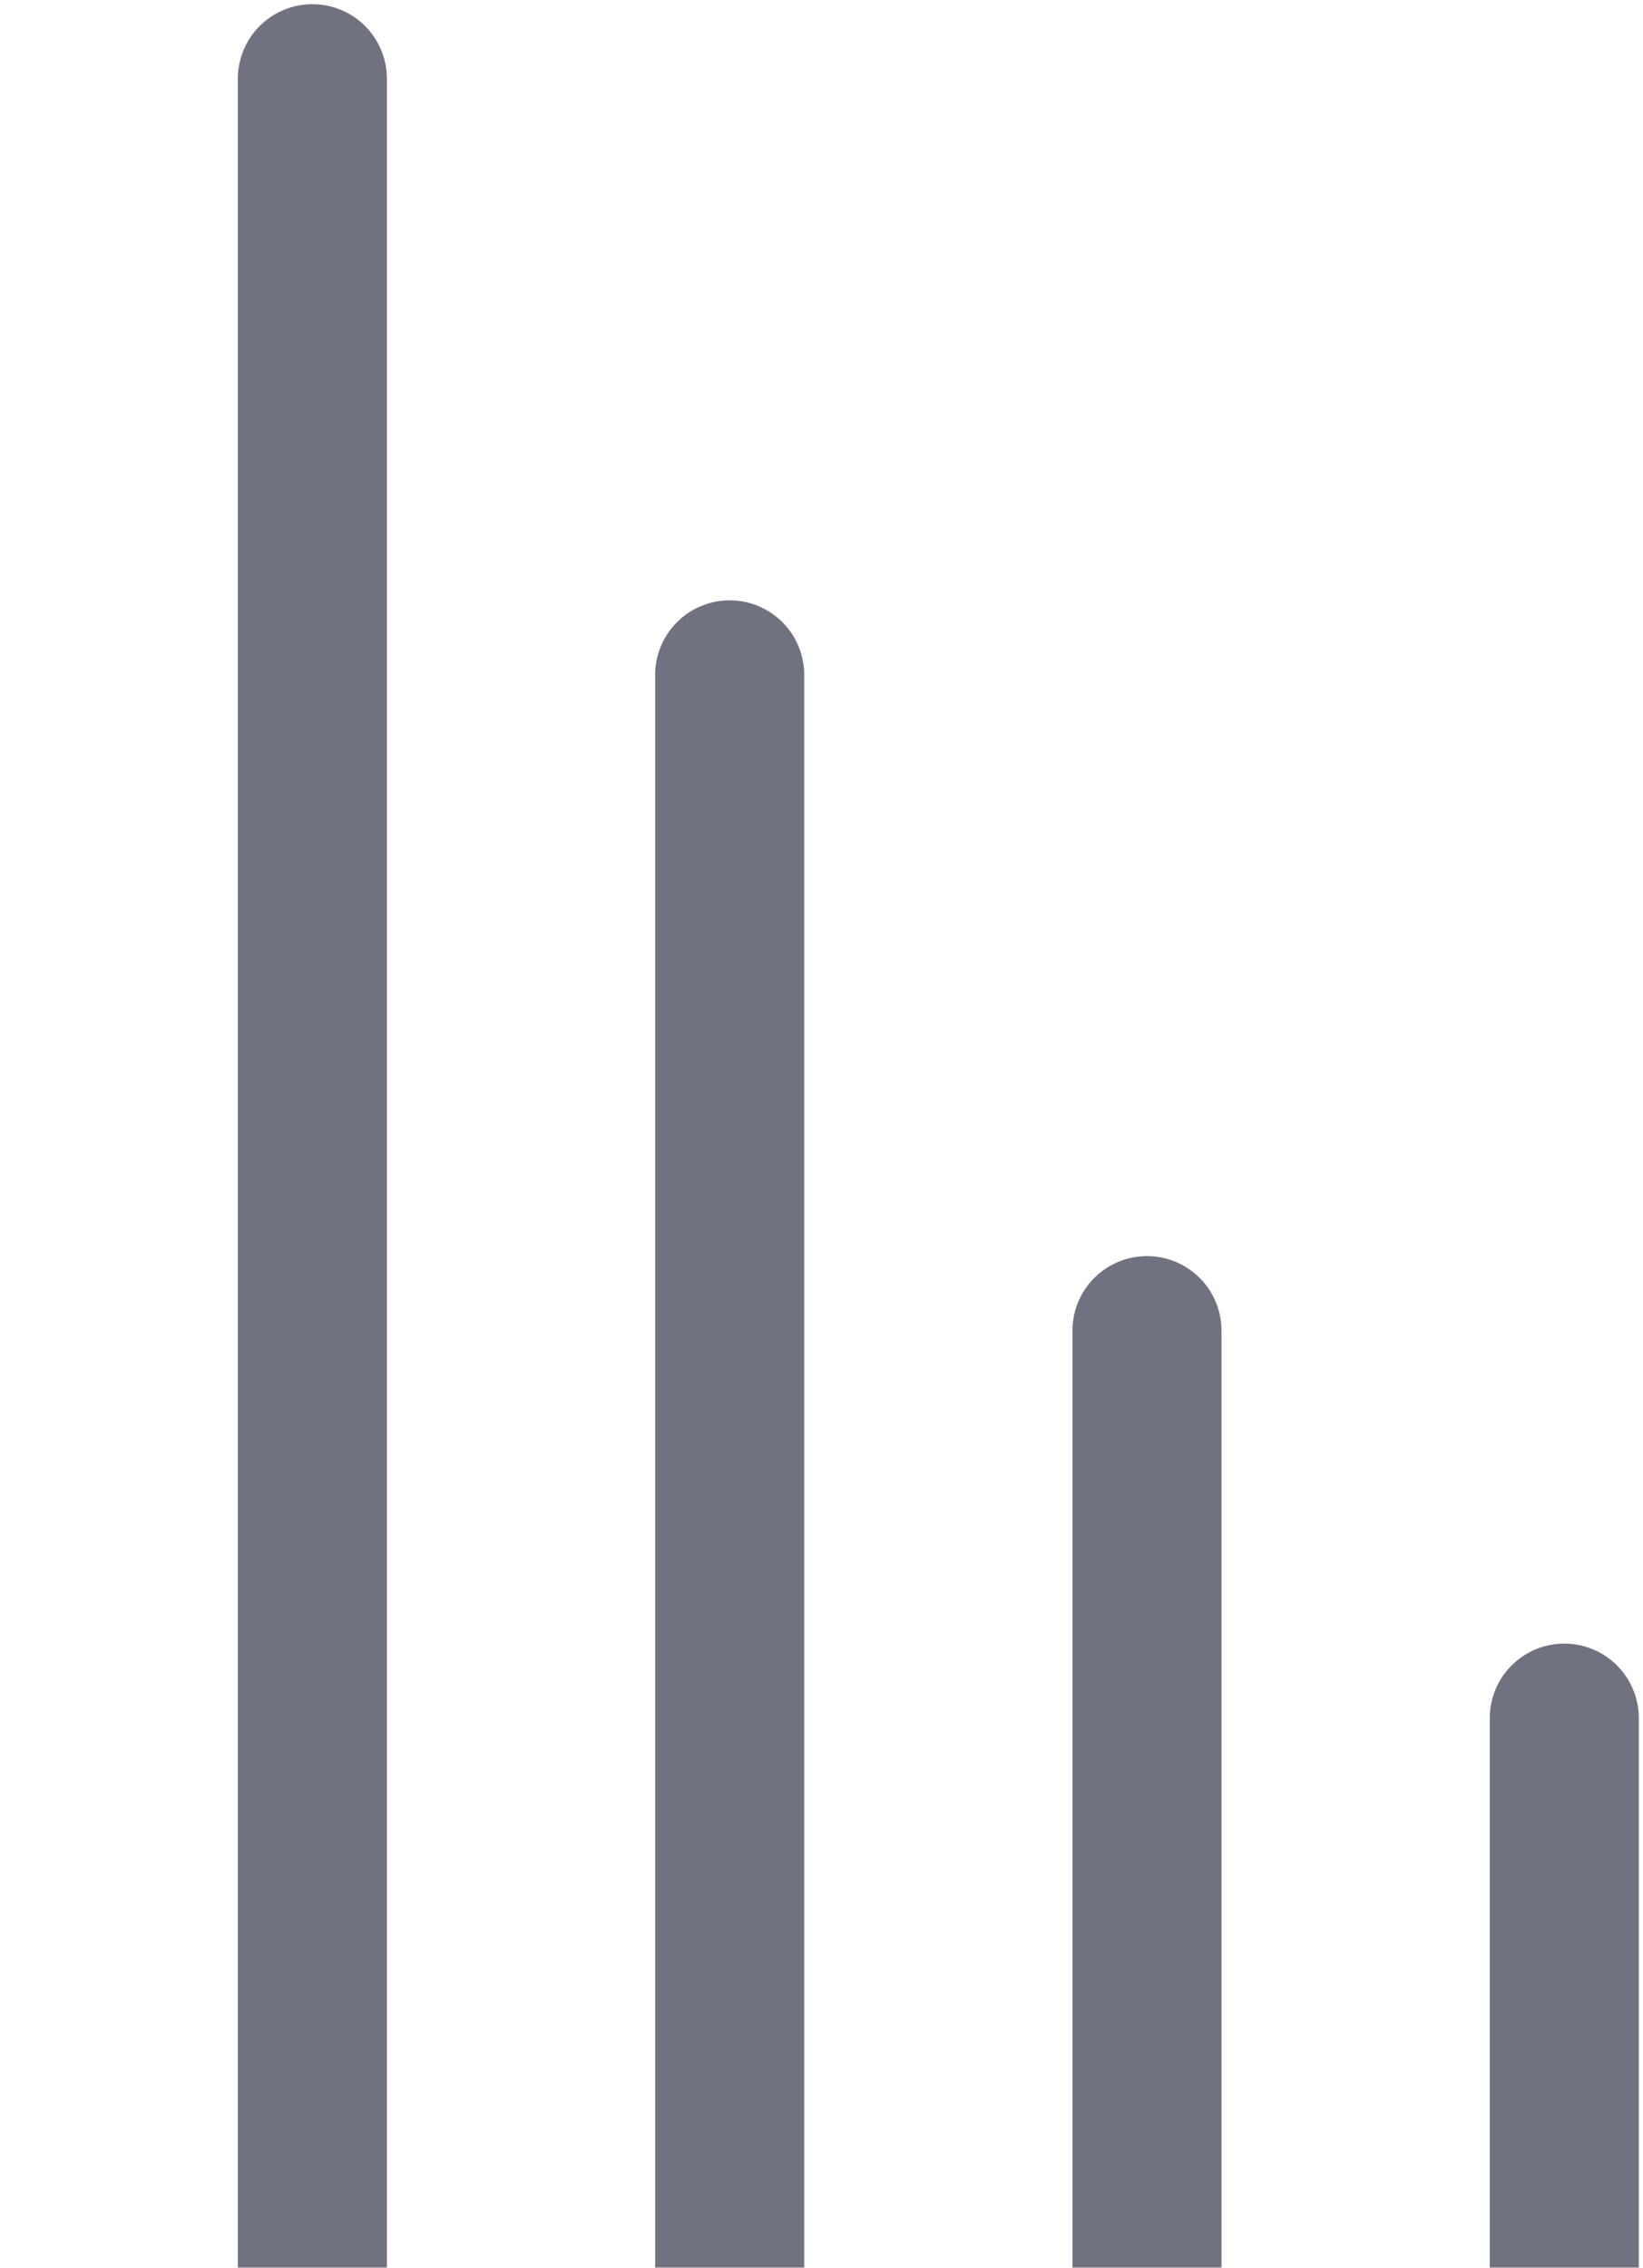 <svg width="334" height="461" viewBox="0 0 334 461" fill="none" xmlns="http://www.w3.org/2000/svg">
<g style="mix-blend-mode:color-dodge" opacity="0.6">
<path d="M63.5 16L63.5 815.857" stroke="#11162A" stroke-width="30.298" stroke-linecap="round"/>
<path d="M148.334 137.19L148.334 694.666" stroke="#11162A" stroke-width="30.298" stroke-linecap="round"/>
<path d="M233.166 270.5L233.166 561.357" stroke="#11162A" stroke-width="30.298" stroke-linecap="round"/>
<path d="M318 349.273L318 482.583" stroke="#11162A" stroke-width="30.298" stroke-linecap="round"/>
</g>
</svg>
